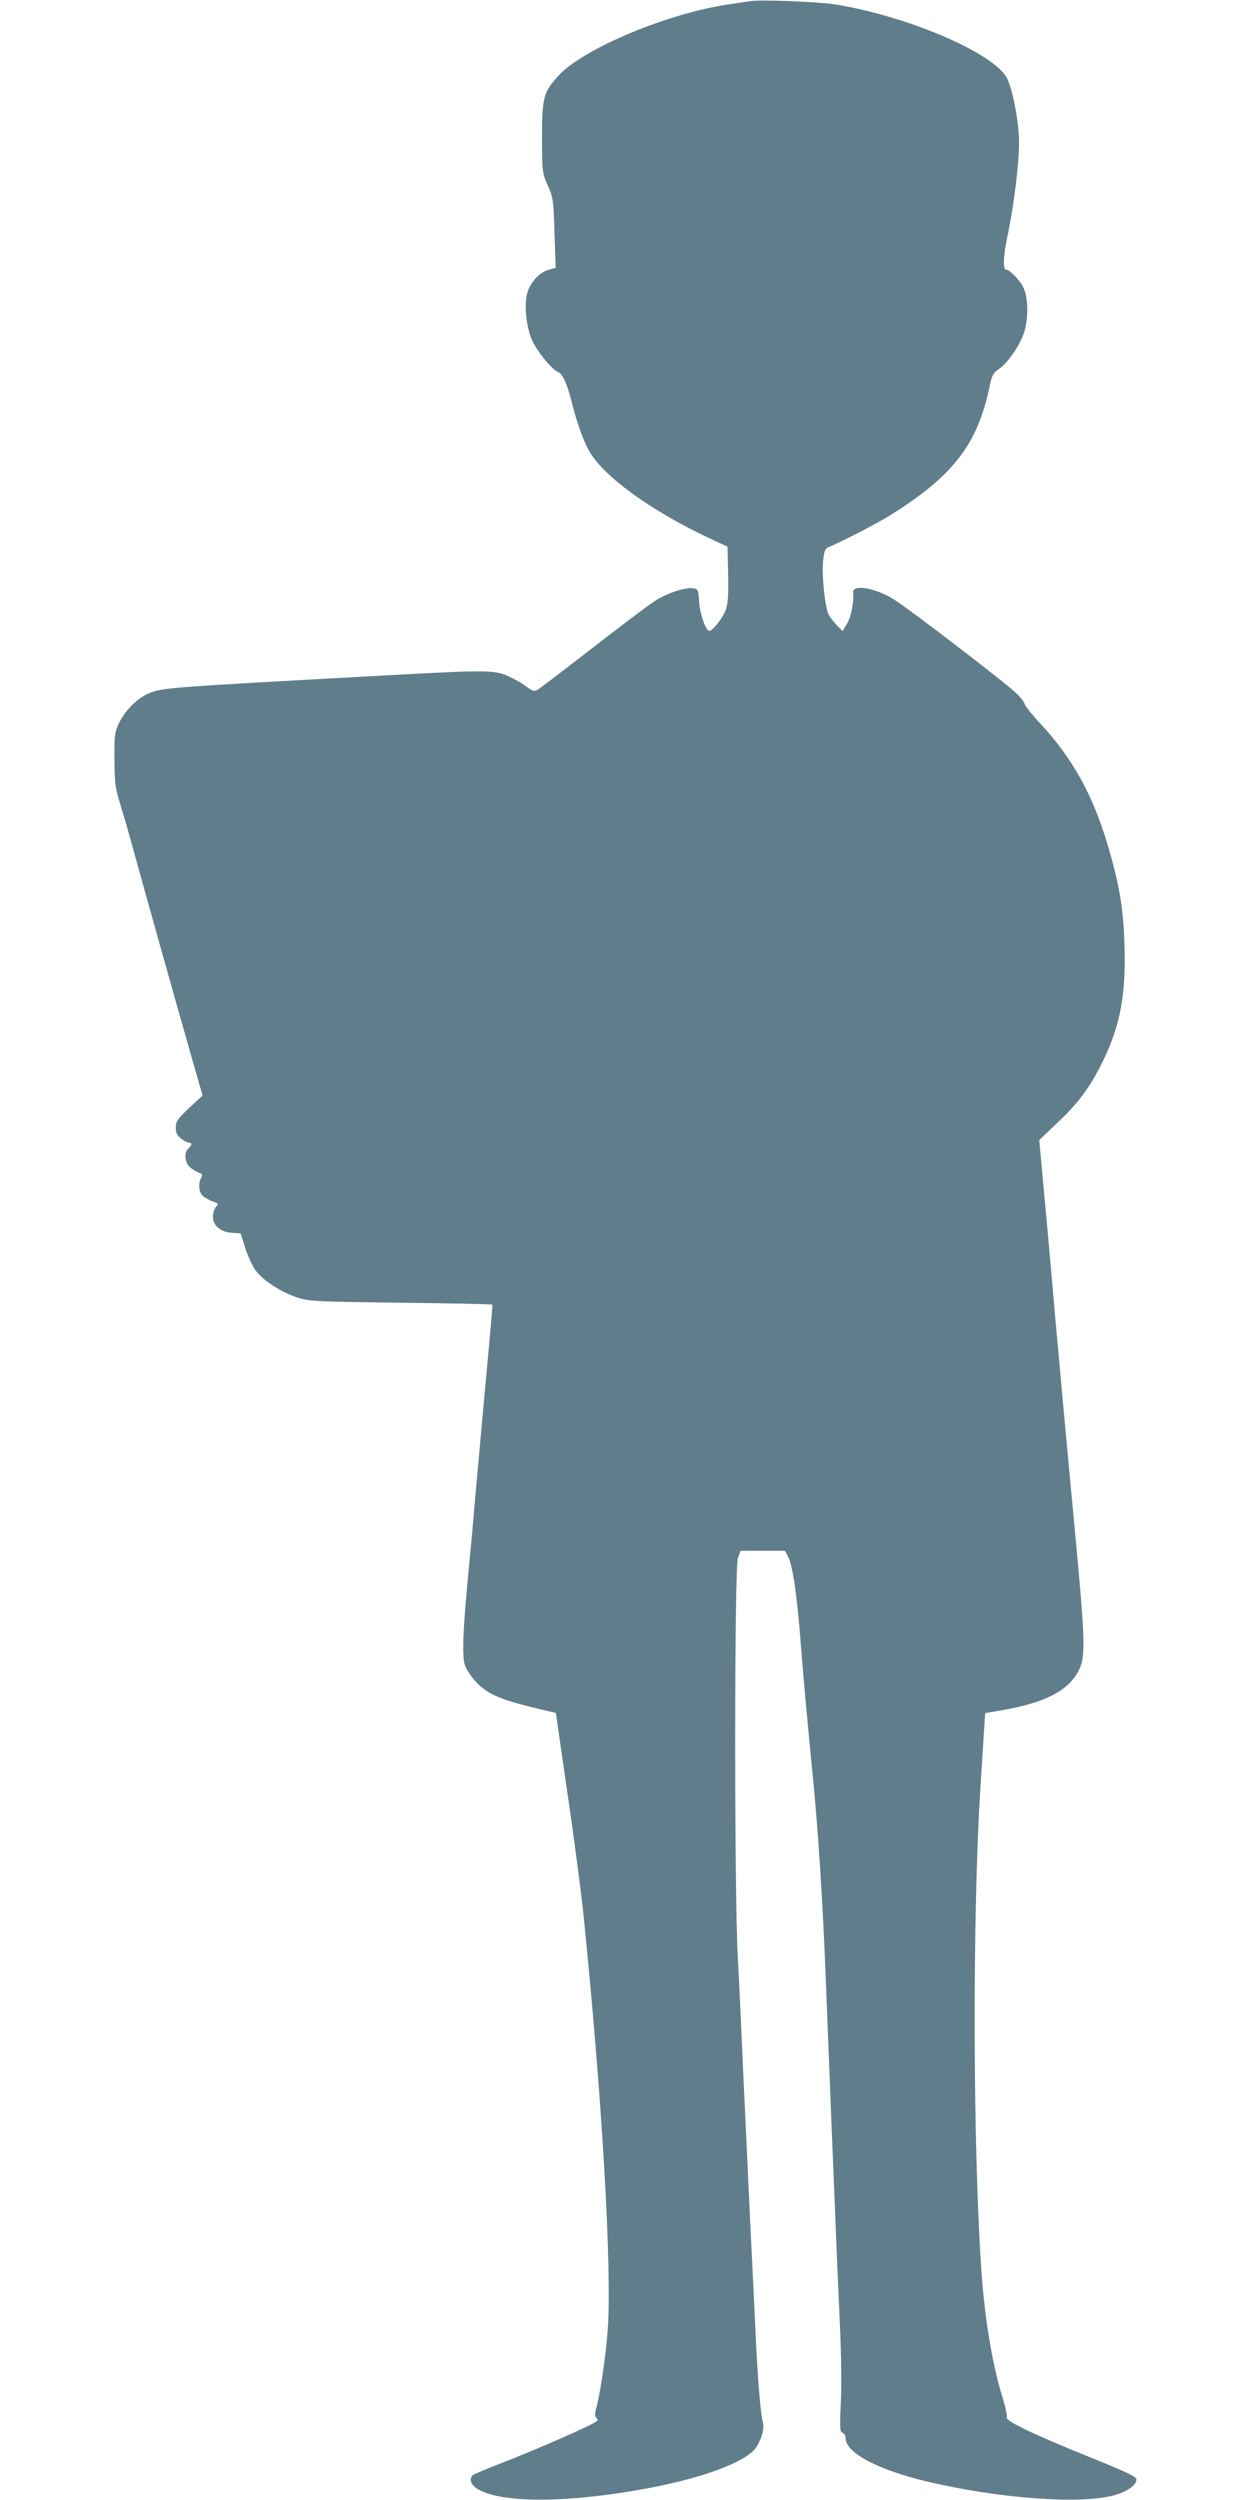 <?xml version="1.0" standalone="no"?>
<!DOCTYPE svg PUBLIC "-//W3C//DTD SVG 20010904//EN"
 "http://www.w3.org/TR/2001/REC-SVG-20010904/DTD/svg10.dtd">
<svg version="1.0" xmlns="http://www.w3.org/2000/svg"
 width="640pt" height="1280pt" viewBox="0 0 640 1280"
 preserveAspectRatio="xMidYMid meet">
<g transform="translate(0,1280) scale(0.1,-0.1)"
fill="#607d8b" stroke="none">
<path d="M3840 12794 c-14 -2 -59 -9 -100 -15 -314 -44 -751 -226 -879 -365
-78 -84 -86 -113 -86 -319 1 -177 1 -181 30 -245 27 -62 29 -74 34 -243 l6
-178 -38 -11 c-47 -14 -93 -65 -108 -120 -15 -58 -6 -160 21 -230 22 -58 105
-161 138 -173 21 -7 46 -60 67 -145 27 -108 56 -192 88 -253 69 -131 320 -314
632 -459 l80 -37 3 -143 c2 -110 -1 -152 -13 -183 -15 -40 -66 -105 -83 -105
-18 0 -46 78 -52 145 -5 67 -6 70 -33 73 -42 5 -132 -25 -194 -65 -32 -20
-173 -127 -315 -237 -143 -111 -269 -207 -282 -215 -21 -13 -26 -12 -57 11
-19 14 -52 35 -74 45 -90 45 -98 45 -687 13 -1077 -59 -1108 -61 -1176 -90
-61 -26 -124 -90 -154 -155 -21 -45 -23 -64 -22 -185 1 -118 4 -146 29 -225
15 -49 40 -135 55 -190 73 -265 268 -960 315 -1122 l52 -182 -69 -64 c-59 -56
-68 -69 -68 -100 0 -26 7 -41 26 -56 15 -12 33 -21 40 -21 18 0 18 -14 -1 -30
-25 -21 -19 -76 11 -99 14 -11 34 -23 45 -26 15 -5 17 -10 9 -25 -16 -29 -12
-75 8 -93 10 -9 33 -22 51 -28 29 -10 31 -13 17 -28 -9 -10 -16 -32 -16 -50 0
-46 39 -79 97 -83 l45 -3 23 -73 c13 -41 36 -91 51 -113 35 -51 129 -113 213
-141 63 -21 85 -22 534 -28 257 -3 468 -7 468 -10 1 -6 -6 -93 -37 -425 -40
-436 -44 -486 -55 -610 -5 -66 -19 -214 -30 -330 -29 -298 -34 -433 -19 -480
7 -22 33 -60 57 -86 63 -68 129 -94 374 -151 l35 -8 16 -112 c9 -62 37 -255
62 -428 24 -173 52 -385 61 -470 97 -944 150 -1844 126 -2156 -10 -134 -40
-332 -60 -400 -6 -21 -5 -36 2 -43 6 -6 9 -12 6 -15 -23 -21 -291 -139 -494
-218 -71 -27 -136 -55 -143 -60 -20 -17 -14 -45 15 -66 110 -78 447 -80 853
-7 278 50 492 125 567 197 33 32 60 110 49 145 -11 37 -26 214 -36 423 -5 118
-19 400 -30 625 -11 226 -26 563 -35 750 -8 187 -20 446 -27 575 -19 341 -18
2001 0 2053 l14 37 114 0 113 0 15 -28 c23 -44 44 -180 61 -387 22 -277 33
-396 65 -725 30 -301 53 -658 70 -1105 10 -245 14 -370 45 -1125 8 -206 20
-481 26 -610 6 -131 8 -300 4 -382 -6 -130 -5 -149 9 -154 9 -3 16 -17 16 -29
0 -73 166 -161 415 -220 370 -88 793 -119 962 -70 68 19 116 55 111 83 -2 12
-68 43 -228 107 -289 117 -442 189 -435 207 3 8 -8 58 -25 113 -49 159 -87
389 -104 621 -45 632 -48 1833 -6 2496 l24 377 71 12 c230 38 353 100 407 204
38 72 35 152 -22 755 -26 270 -103 1109 -120 1315 -11 127 -29 324 -40 439
l-19 209 85 81 c113 105 174 187 240 321 91 188 120 343 111 605 -6 182 -25
296 -83 495 -77 263 -183 455 -352 635 -38 41 -72 84 -76 96 -3 11 -23 36 -44
56 -55 53 -557 438 -627 480 -97 60 -213 78 -207 33 5 -44 -10 -123 -32 -159
l-22 -37 -28 28 c-15 15 -35 41 -43 56 -20 39 -37 212 -28 282 6 48 10 58 32
66 50 19 246 120 311 161 326 204 449 365 511 670 10 47 18 60 47 80 45 30
110 126 129 191 21 70 19 172 -4 222 -17 39 -72 95 -92 95 -14 0 -11 76 6 155
38 177 67 420 62 520 -6 121 -40 277 -69 318 -92 129 -503 302 -862 363 -88
15 -394 27 -446 18z"/>
</g>
</svg>
